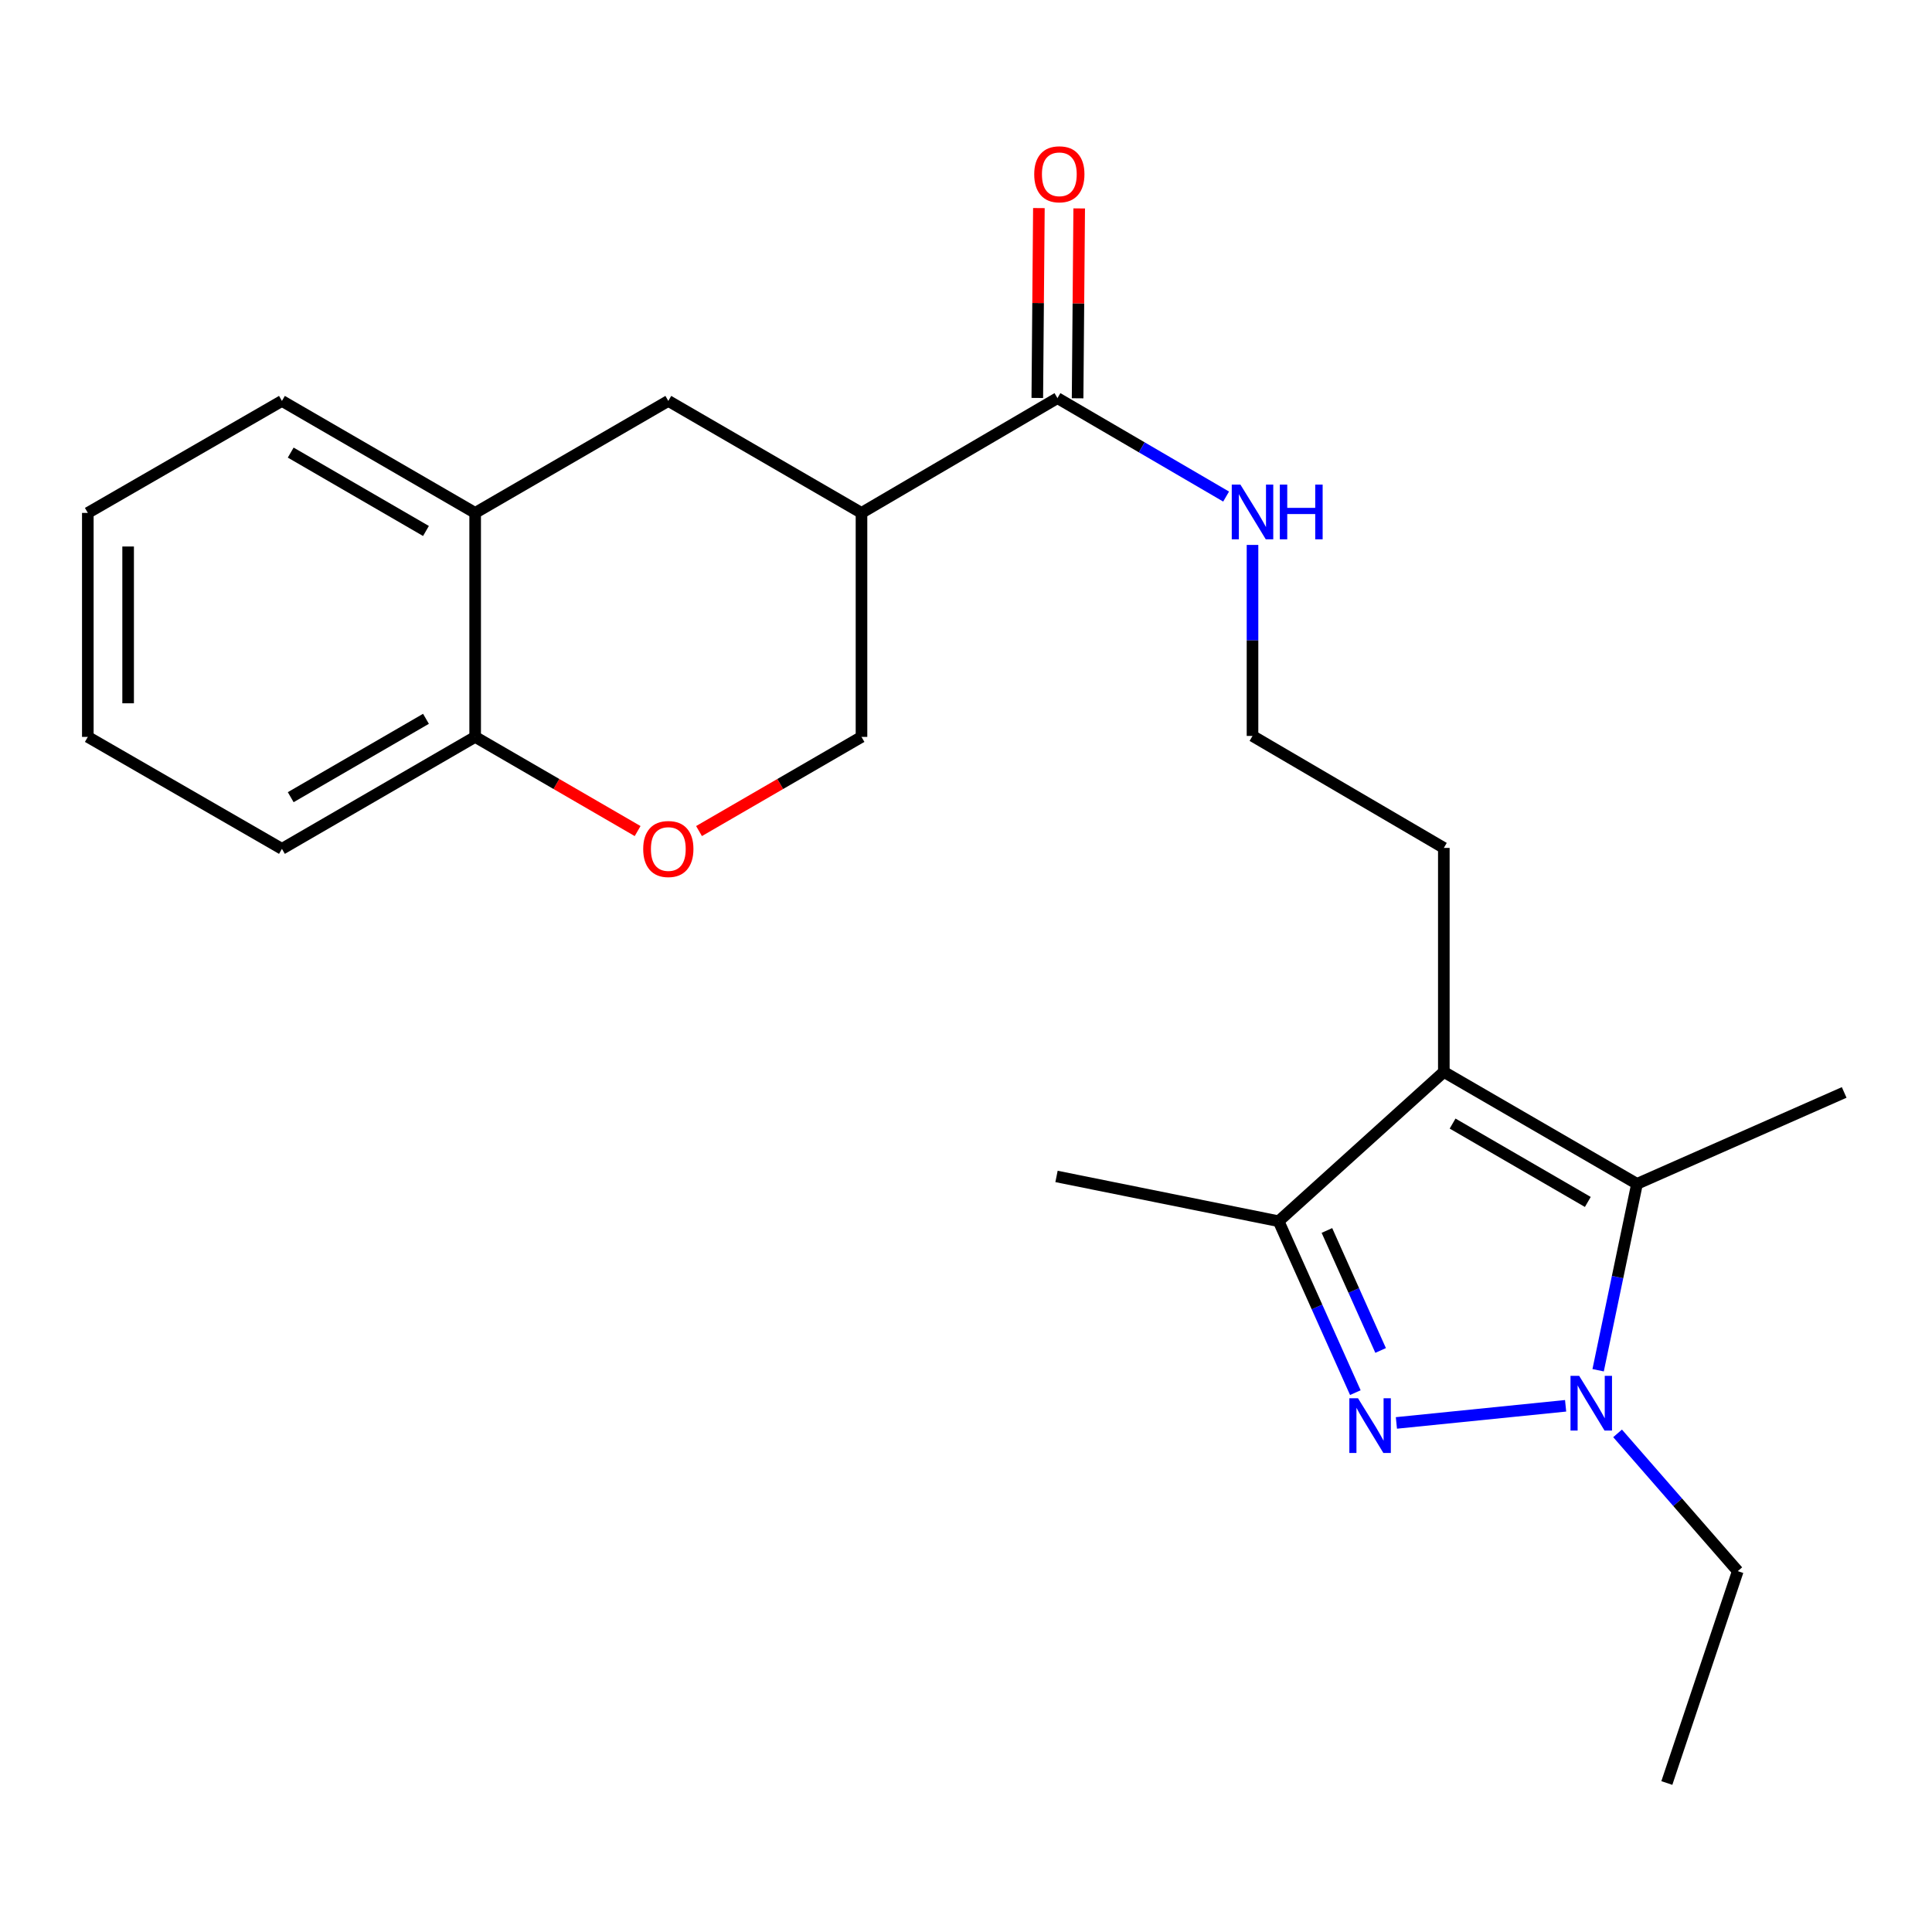 <?xml version='1.0' encoding='iso-8859-1'?>
<svg version='1.1' baseProfile='full'
              xmlns='http://www.w3.org/2000/svg'
                      xmlns:rdkit='http://www.rdkit.org/xml'
                      xmlns:xlink='http://www.w3.org/1999/xlink'
                  xml:space='preserve'
width='1000px' height='1000px' viewBox='0 0 1000 1000'>
<!-- END OF HEADER -->
<rect style='opacity:1.0;fill:#FFFFFF;stroke:none' width='1000' height='1000' x='0' y='0'> </rect>
<path class='bond-0' d='M 722.774,736.506 L 810.359,727.639' style='fill:none;fill-rule:evenodd;stroke:#0000FF;stroke-width:6px;stroke-linecap:butt;stroke-linejoin:miter;stroke-opacity:1' />
<path class='bond-3' d='M 701.523,720.827 L 681.667,676.464' style='fill:none;fill-rule:evenodd;stroke:#0000FF;stroke-width:6px;stroke-linecap:butt;stroke-linejoin:miter;stroke-opacity:1' />
<path class='bond-3' d='M 681.667,676.464 L 661.811,632.101' style='fill:none;fill-rule:evenodd;stroke:#000000;stroke-width:6px;stroke-linecap:butt;stroke-linejoin:miter;stroke-opacity:1' />
<path class='bond-3' d='M 714.608,698.996 L 700.709,667.941' style='fill:none;fill-rule:evenodd;stroke:#0000FF;stroke-width:6px;stroke-linecap:butt;stroke-linejoin:miter;stroke-opacity:1' />
<path class='bond-3' d='M 700.709,667.941 L 686.81,636.887' style='fill:none;fill-rule:evenodd;stroke:#000000;stroke-width:6px;stroke-linecap:butt;stroke-linejoin:miter;stroke-opacity:1' />
<path class='bond-2' d='M 827.192,709.235 L 837.252,661.002' style='fill:none;fill-rule:evenodd;stroke:#0000FF;stroke-width:6px;stroke-linecap:butt;stroke-linejoin:miter;stroke-opacity:1' />
<path class='bond-2' d='M 837.252,661.002 L 847.313,612.768' style='fill:none;fill-rule:evenodd;stroke:#000000;stroke-width:6px;stroke-linecap:butt;stroke-linejoin:miter;stroke-opacity:1' />
<path class='bond-14' d='M 837.258,741.911 L 868.363,777.566' style='fill:none;fill-rule:evenodd;stroke:#0000FF;stroke-width:6px;stroke-linecap:butt;stroke-linejoin:miter;stroke-opacity:1' />
<path class='bond-14' d='M 868.363,777.566 L 899.469,813.221' style='fill:none;fill-rule:evenodd;stroke:#000000;stroke-width:6px;stroke-linecap:butt;stroke-linejoin:miter;stroke-opacity:1' />
<path class='bond-1' d='M 747.324,554.817 L 661.811,632.101' style='fill:none;fill-rule:evenodd;stroke:#000000;stroke-width:6px;stroke-linecap:butt;stroke-linejoin:miter;stroke-opacity:1' />
<path class='bond-13' d='M 747.324,554.817 L 747.324,438.88' style='fill:none;fill-rule:evenodd;stroke:#000000;stroke-width:6px;stroke-linecap:butt;stroke-linejoin:miter;stroke-opacity:1' />
<path class='bond-23' d='M 747.324,554.817 L 847.313,612.768' style='fill:none;fill-rule:evenodd;stroke:#000000;stroke-width:6px;stroke-linecap:butt;stroke-linejoin:miter;stroke-opacity:1' />
<path class='bond-23' d='M 751.861,581.56 L 821.853,622.126' style='fill:none;fill-rule:evenodd;stroke:#000000;stroke-width:6px;stroke-linecap:butt;stroke-linejoin:miter;stroke-opacity:1' />
<path class='bond-15' d='M 847.313,612.768 L 954.545,565.445' style='fill:none;fill-rule:evenodd;stroke:#000000;stroke-width:6px;stroke-linecap:butt;stroke-linejoin:miter;stroke-opacity:1' />
<path class='bond-17' d='M 661.811,632.101 L 546.848,608.92' style='fill:none;fill-rule:evenodd;stroke:#000000;stroke-width:6px;stroke-linecap:butt;stroke-linejoin:miter;stroke-opacity:1' />
<path class='bond-4' d='M 445.908,265.479 L 547.334,206.067' style='fill:none;fill-rule:evenodd;stroke:#000000;stroke-width:6px;stroke-linecap:butt;stroke-linejoin:miter;stroke-opacity:1' />
<path class='bond-7' d='M 445.908,265.479 L 345.92,207.516' style='fill:none;fill-rule:evenodd;stroke:#000000;stroke-width:6px;stroke-linecap:butt;stroke-linejoin:miter;stroke-opacity:1' />
<path class='bond-9' d='M 445.908,265.479 L 445.908,381.416' style='fill:none;fill-rule:evenodd;stroke:#000000;stroke-width:6px;stroke-linecap:butt;stroke-linejoin:miter;stroke-opacity:1' />
<path class='bond-5' d='M 547.334,206.067 L 590.984,231.543' style='fill:none;fill-rule:evenodd;stroke:#000000;stroke-width:6px;stroke-linecap:butt;stroke-linejoin:miter;stroke-opacity:1' />
<path class='bond-5' d='M 590.984,231.543 L 634.634,257.018' style='fill:none;fill-rule:evenodd;stroke:#0000FF;stroke-width:6px;stroke-linecap:butt;stroke-linejoin:miter;stroke-opacity:1' />
<path class='bond-11' d='M 557.765,206.155 L 558.178,157.016' style='fill:none;fill-rule:evenodd;stroke:#000000;stroke-width:6px;stroke-linecap:butt;stroke-linejoin:miter;stroke-opacity:1' />
<path class='bond-11' d='M 558.178,157.016 L 558.591,107.876' style='fill:none;fill-rule:evenodd;stroke:#FF0000;stroke-width:6px;stroke-linecap:butt;stroke-linejoin:miter;stroke-opacity:1' />
<path class='bond-11' d='M 536.904,205.98 L 537.316,156.84' style='fill:none;fill-rule:evenodd;stroke:#000000;stroke-width:6px;stroke-linecap:butt;stroke-linejoin:miter;stroke-opacity:1' />
<path class='bond-11' d='M 537.316,156.84 L 537.729,107.701' style='fill:none;fill-rule:evenodd;stroke:#FF0000;stroke-width:6px;stroke-linecap:butt;stroke-linejoin:miter;stroke-opacity:1' />
<path class='bond-6' d='M 361.809,430.158 L 403.859,405.787' style='fill:none;fill-rule:evenodd;stroke:#FF0000;stroke-width:6px;stroke-linecap:butt;stroke-linejoin:miter;stroke-opacity:1' />
<path class='bond-6' d='M 403.859,405.787 L 445.908,381.416' style='fill:none;fill-rule:evenodd;stroke:#000000;stroke-width:6px;stroke-linecap:butt;stroke-linejoin:miter;stroke-opacity:1' />
<path class='bond-10' d='M 330.031,430.157 L 287.986,405.786' style='fill:none;fill-rule:evenodd;stroke:#FF0000;stroke-width:6px;stroke-linecap:butt;stroke-linejoin:miter;stroke-opacity:1' />
<path class='bond-10' d='M 287.986,405.786 L 245.942,381.416' style='fill:none;fill-rule:evenodd;stroke:#000000;stroke-width:6px;stroke-linecap:butt;stroke-linejoin:miter;stroke-opacity:1' />
<path class='bond-8' d='M 345.92,207.516 L 245.942,265.479' style='fill:none;fill-rule:evenodd;stroke:#000000;stroke-width:6px;stroke-linecap:butt;stroke-linejoin:miter;stroke-opacity:1' />
<path class='bond-18' d='M 245.942,265.479 L 145.93,207.516' style='fill:none;fill-rule:evenodd;stroke:#000000;stroke-width:6px;stroke-linecap:butt;stroke-linejoin:miter;stroke-opacity:1' />
<path class='bond-18' d='M 220.479,274.834 L 150.471,234.261' style='fill:none;fill-rule:evenodd;stroke:#000000;stroke-width:6px;stroke-linecap:butt;stroke-linejoin:miter;stroke-opacity:1' />
<path class='bond-24' d='M 245.942,265.479 L 245.942,381.416' style='fill:none;fill-rule:evenodd;stroke:#000000;stroke-width:6px;stroke-linecap:butt;stroke-linejoin:miter;stroke-opacity:1' />
<path class='bond-19' d='M 245.942,381.416 L 145.93,439.367' style='fill:none;fill-rule:evenodd;stroke:#000000;stroke-width:6px;stroke-linecap:butt;stroke-linejoin:miter;stroke-opacity:1' />
<path class='bond-19' d='M 220.481,372.057 L 150.473,412.623' style='fill:none;fill-rule:evenodd;stroke:#000000;stroke-width:6px;stroke-linecap:butt;stroke-linejoin:miter;stroke-opacity:1' />
<path class='bond-12' d='M 648.297,282.05 L 648.297,331.484' style='fill:none;fill-rule:evenodd;stroke:#0000FF;stroke-width:6px;stroke-linecap:butt;stroke-linejoin:miter;stroke-opacity:1' />
<path class='bond-12' d='M 648.297,331.484 L 648.297,380.917' style='fill:none;fill-rule:evenodd;stroke:#000000;stroke-width:6px;stroke-linecap:butt;stroke-linejoin:miter;stroke-opacity:1' />
<path class='bond-16' d='M 747.324,438.88 L 648.297,380.917' style='fill:none;fill-rule:evenodd;stroke:#000000;stroke-width:6px;stroke-linecap:butt;stroke-linejoin:miter;stroke-opacity:1' />
<path class='bond-20' d='M 899.469,813.221 L 862.751,922.888' style='fill:none;fill-rule:evenodd;stroke:#000000;stroke-width:6px;stroke-linecap:butt;stroke-linejoin:miter;stroke-opacity:1' />
<path class='bond-21' d='M 145.93,207.516 L 45.455,265.479' style='fill:none;fill-rule:evenodd;stroke:#000000;stroke-width:6px;stroke-linecap:butt;stroke-linejoin:miter;stroke-opacity:1' />
<path class='bond-22' d='M 145.93,439.367 L 45.455,381.416' style='fill:none;fill-rule:evenodd;stroke:#000000;stroke-width:6px;stroke-linecap:butt;stroke-linejoin:miter;stroke-opacity:1' />
<path class='bond-25' d='M 45.455,265.479 L 45.455,381.416' style='fill:none;fill-rule:evenodd;stroke:#000000;stroke-width:6px;stroke-linecap:butt;stroke-linejoin:miter;stroke-opacity:1' />
<path class='bond-25' d='M 66.317,282.869 L 66.317,364.025' style='fill:none;fill-rule:evenodd;stroke:#000000;stroke-width:6px;stroke-linecap:butt;stroke-linejoin:miter;stroke-opacity:1' />
<path  class='atom-0' d='M 702.897 723.725
L 712.177 738.725
Q 713.097 740.205, 714.577 742.885
Q 716.057 745.565, 716.137 745.725
L 716.137 723.725
L 719.897 723.725
L 719.897 752.045
L 716.017 752.045
L 706.057 735.645
Q 704.897 733.725, 703.657 731.525
Q 702.457 729.325, 702.097 728.645
L 702.097 752.045
L 698.417 752.045
L 698.417 723.725
L 702.897 723.725
' fill='#0000FF'/>
<path  class='atom-1' d='M 817.374 712.135
L 826.654 727.135
Q 827.574 728.615, 829.054 731.295
Q 830.534 733.975, 830.614 734.135
L 830.614 712.135
L 834.374 712.135
L 834.374 740.455
L 830.494 740.455
L 820.534 724.055
Q 819.374 722.135, 818.134 719.935
Q 816.934 717.735, 816.574 717.055
L 816.574 740.455
L 812.894 740.455
L 812.894 712.135
L 817.374 712.135
' fill='#0000FF'/>
<path  class='atom-7' d='M 332.92 439.447
Q 332.92 432.647, 336.28 428.847
Q 339.64 425.047, 345.92 425.047
Q 352.2 425.047, 355.56 428.847
Q 358.92 432.647, 358.92 439.447
Q 358.92 446.327, 355.52 450.247
Q 352.12 454.127, 345.92 454.127
Q 339.68 454.127, 336.28 450.247
Q 332.92 446.367, 332.92 439.447
M 345.92 450.927
Q 350.24 450.927, 352.56 448.047
Q 354.92 445.127, 354.92 439.447
Q 354.92 433.887, 352.56 431.087
Q 350.24 428.247, 345.92 428.247
Q 341.6 428.247, 339.24 431.047
Q 336.92 433.847, 336.92 439.447
Q 336.92 445.167, 339.24 448.047
Q 341.6 450.927, 345.92 450.927
' fill='#FF0000'/>
<path  class='atom-12' d='M 535.308 90.21
Q 535.308 83.41, 538.668 79.61
Q 542.028 75.81, 548.308 75.81
Q 554.588 75.81, 557.948 79.61
Q 561.308 83.41, 561.308 90.21
Q 561.308 97.09, 557.908 101.01
Q 554.508 104.89, 548.308 104.89
Q 542.068 104.89, 538.668 101.01
Q 535.308 97.13, 535.308 90.21
M 548.308 101.69
Q 552.628 101.69, 554.948 98.81
Q 557.308 95.89, 557.308 90.21
Q 557.308 84.65, 554.948 81.85
Q 552.628 79.01, 548.308 79.01
Q 543.988 79.01, 541.628 81.81
Q 539.308 84.61, 539.308 90.21
Q 539.308 95.93, 541.628 98.81
Q 543.988 101.69, 548.308 101.69
' fill='#FF0000'/>
<path  class='atom-13' d='M 642.037 250.832
L 651.317 265.832
Q 652.237 267.312, 653.717 269.992
Q 655.197 272.672, 655.277 272.832
L 655.277 250.832
L 659.037 250.832
L 659.037 279.152
L 655.157 279.152
L 645.197 262.752
Q 644.037 260.832, 642.797 258.632
Q 641.597 256.432, 641.237 255.752
L 641.237 279.152
L 637.557 279.152
L 637.557 250.832
L 642.037 250.832
' fill='#0000FF'/>
<path  class='atom-13' d='M 662.437 250.832
L 666.277 250.832
L 666.277 262.872
L 680.757 262.872
L 680.757 250.832
L 684.597 250.832
L 684.597 279.152
L 680.757 279.152
L 680.757 266.072
L 666.277 266.072
L 666.277 279.152
L 662.437 279.152
L 662.437 250.832
' fill='#0000FF'/>
</svg>

